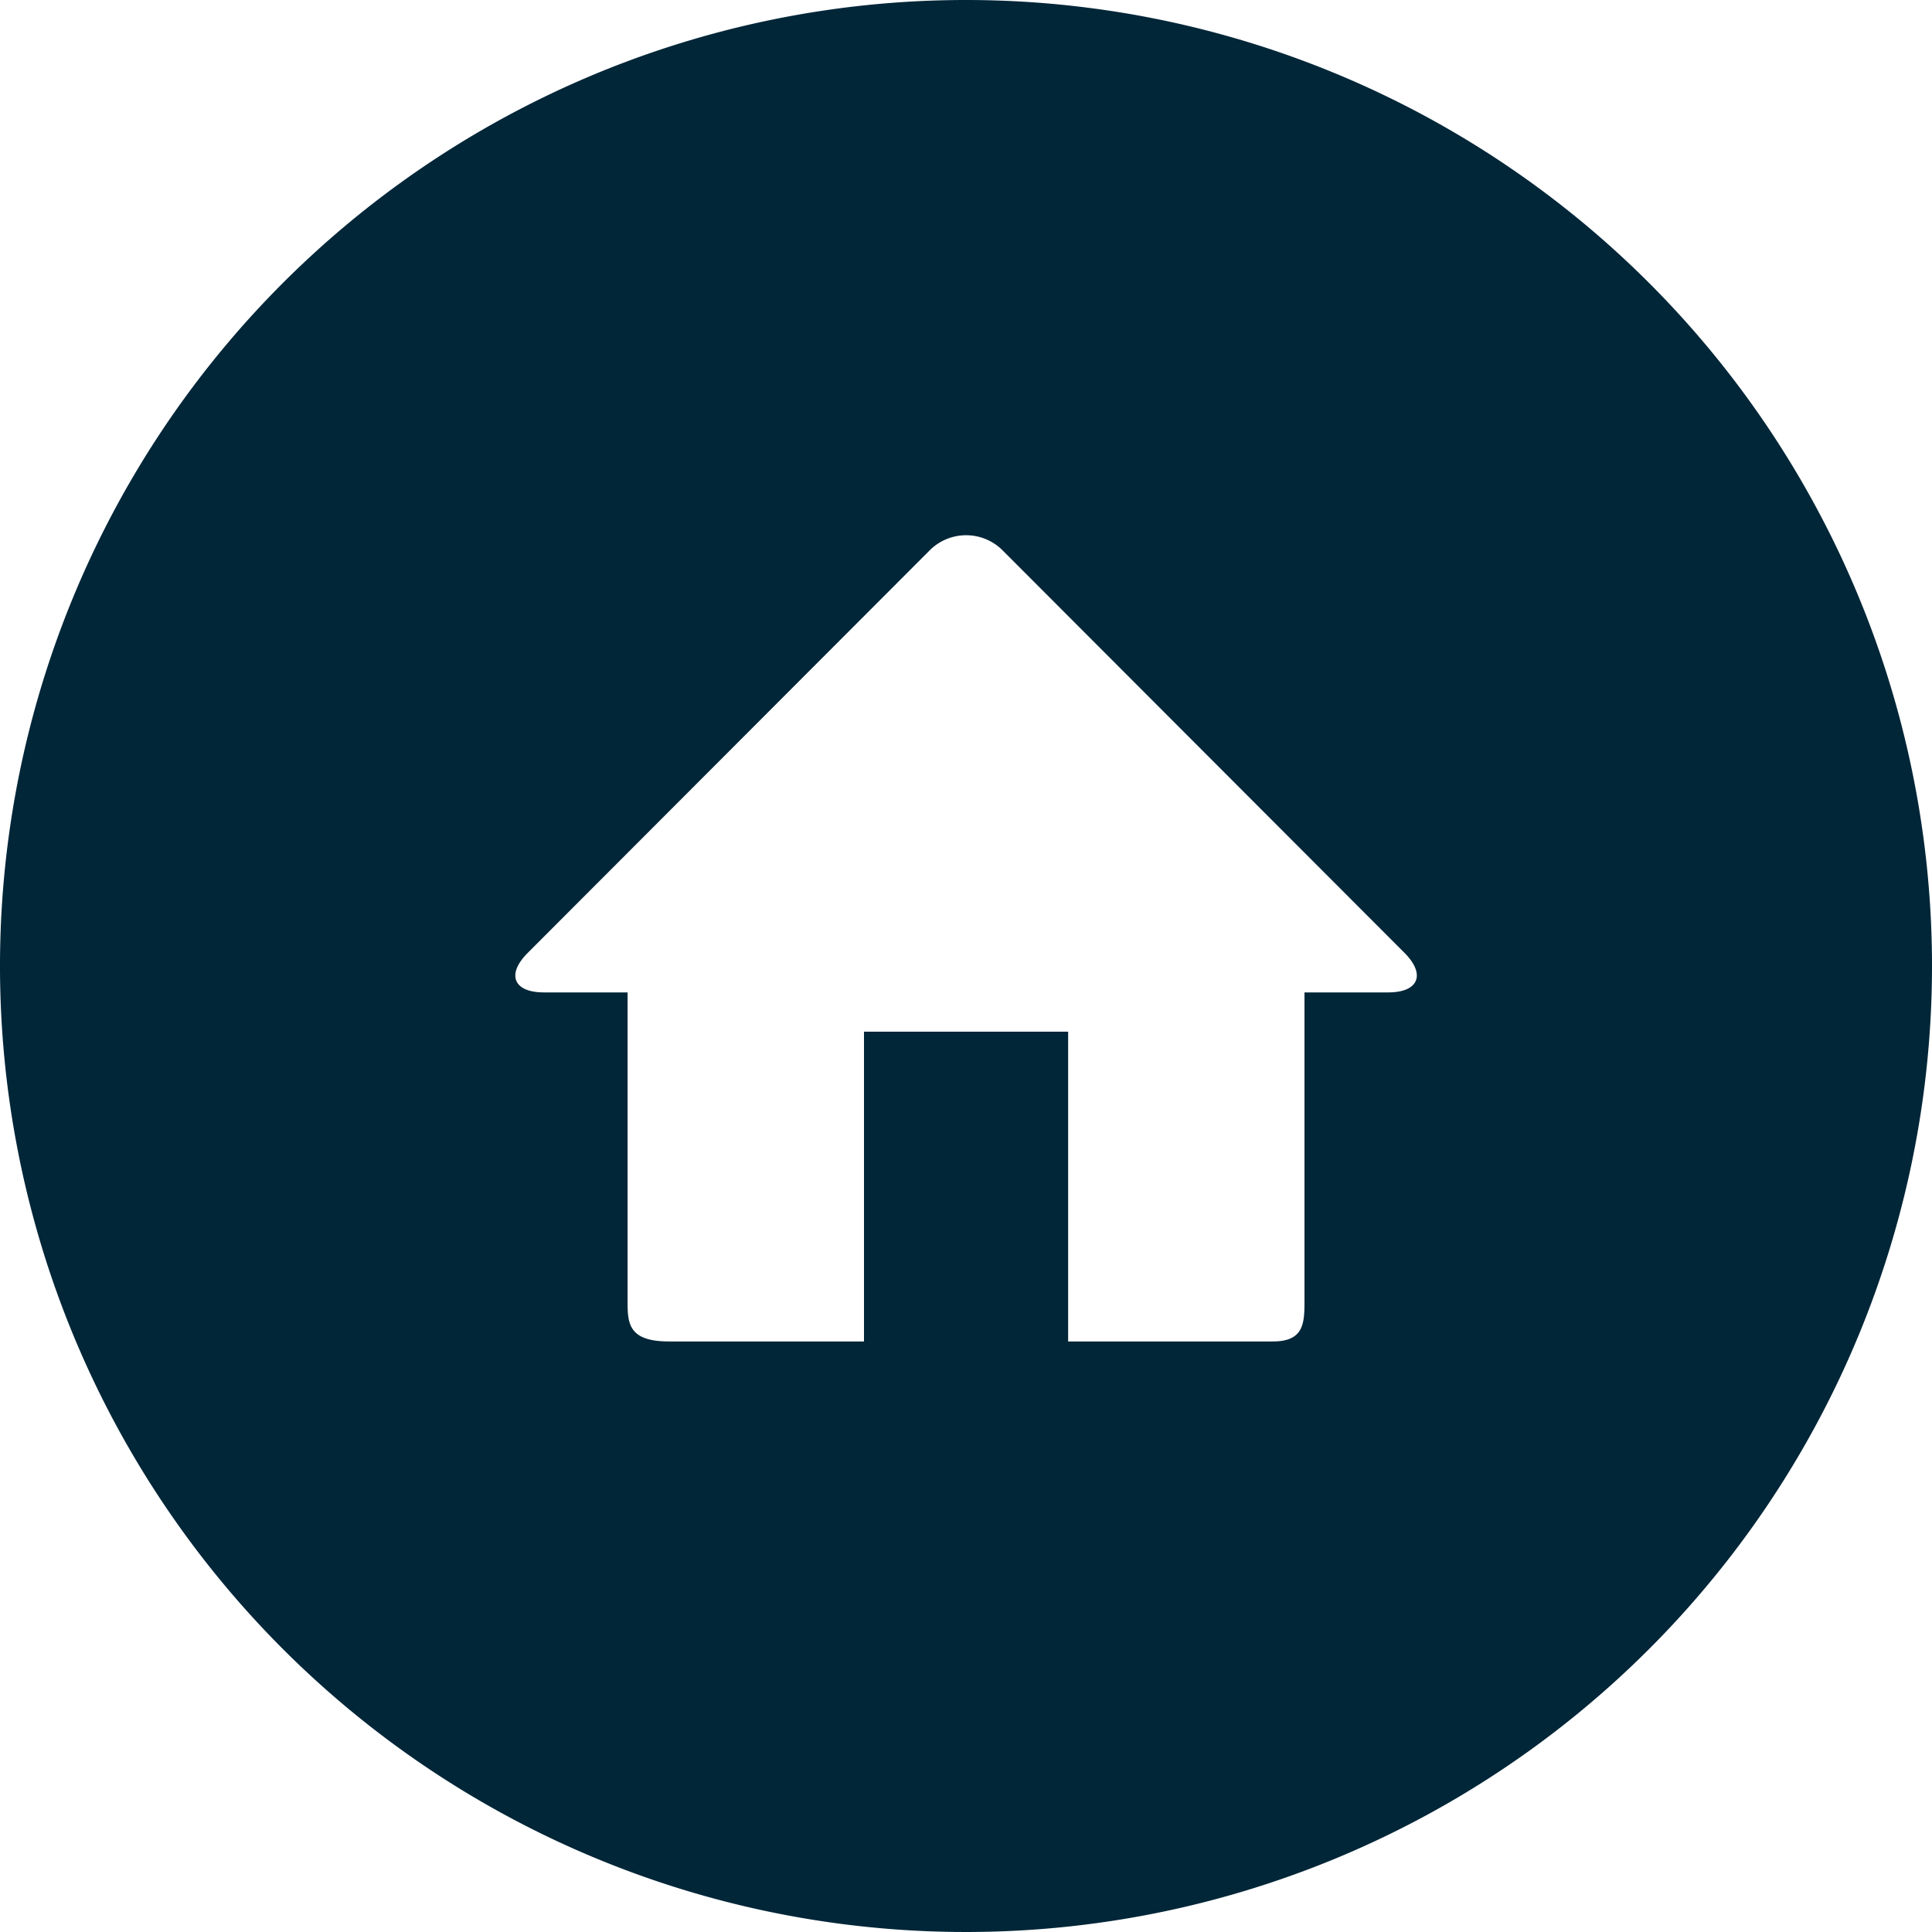 <svg xmlns="http://www.w3.org/2000/svg" width="30" height="30" viewBox="0 0 30 30">
  <defs>
    <style>
      .cls-1 {
        fill: #002638;
        fill-rule: evenodd;
      }
    </style>
  </defs>
  <path id="office.svg" class="cls-1" d="M693,2561a15,15,0,1,0,15,15A15,15,0,0,0,693,2561Zm6.556,15.41h-1.3v4.8c0,0.34-.013.62-0.49,0.62h-3.18v-4.81h-3.17v4.81h-3.029c-0.627,0-.642-0.28-0.642-0.62v-4.8h-1.3c-0.464,0-.583-0.27-0.264-0.6l6.241-6.25a0.8,0.8,0,0,1,1.16,0l6.241,6.25C700.14,2576.14,700.021,2576.41,699.556,2576.41Z" transform="translate(-678 -2561)"/>
</svg>
